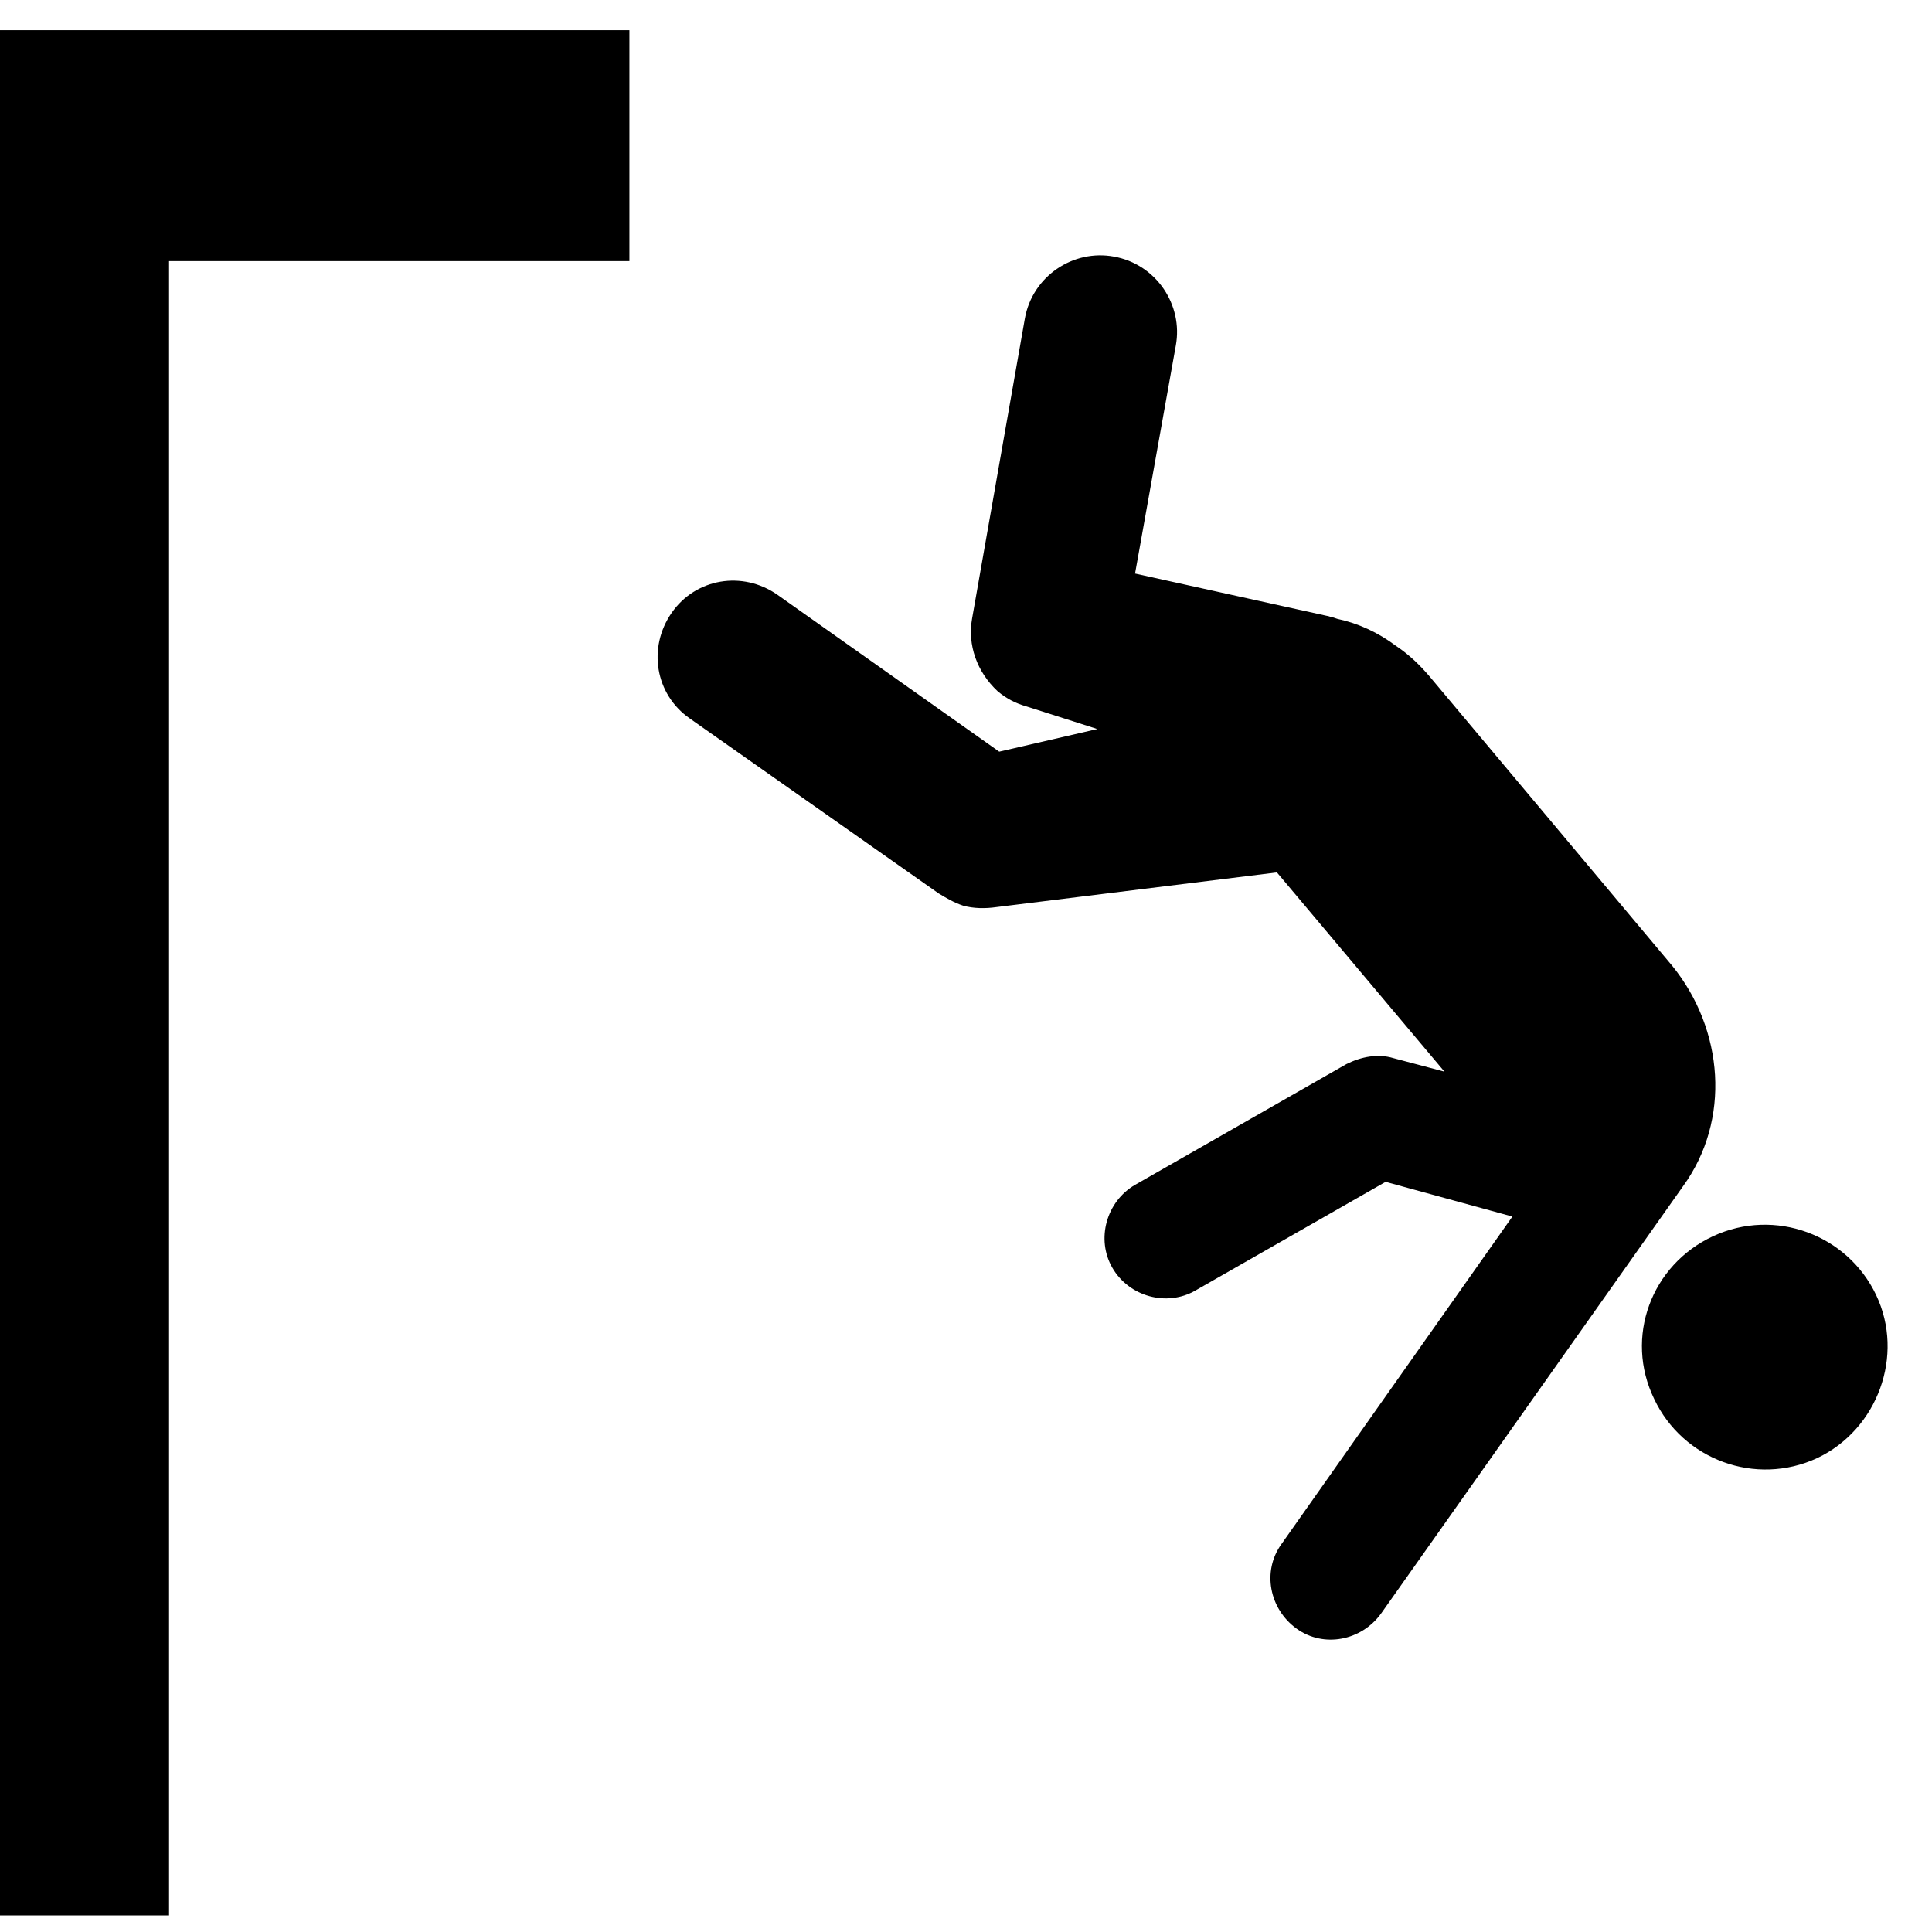 <?xml version="1.0" encoding="utf-8"?>
<!-- Uploaded to: SVG Repo, www.svgrepo.com, Generator: SVG Repo Mixer Tools -->
<svg fill="#000000" height="800px" width="800px" version="1.2" baseProfile="tiny" id="H1" xmlns="http://www.w3.org/2000/svg" xmlns:xlink="http://www.w3.org/1999/xlink"
	  viewBox="-63 65 128 128" xml:space="preserve">
<path d="M50.5,146.9c4.1-1.9,8.9-0.1,10.8,3.9s0.1,8.9-3.9,10.8c-4.1,1.9-8.9,0.1-10.8-3.9C44.6,153.6,46.4,148.8,50.5,146.9z
	 M47.8,129L47.8,129l-16.1-19.2c-0.6-0.7-1.3-1.4-2.2-2c-1.2-0.9-2.5-1.5-3.9-1.8l-0.3-0.1c-0.1,0-0.3-0.1-0.4-0.1L12.2,103
	l2.7-15.1c0.5-2.7-1.3-5.4-4.1-5.9c-2.7-0.5-5.4,1.3-5.9,4.1L1.4,106c-0.3,1.7,0.3,3.5,1.7,4.8c0.6,0.5,1.2,0.8,1.9,1l4.7,1.5
	l-6.5,1.5l-14.7-10.4c-2.3-1.6-5.4-1.1-7,1.2c-1.6,2.3-1.1,5.4,1.2,7l16.5,11.6c0.5,0.3,1,0.6,1.6,0.8c0.7,0.2,1.5,0.2,2.2,0.1
	l18.6-2.3L32.7,136l-3.4-0.9c-1-0.3-2.1-0.1-3.1,0.4l-14,8c-1.9,1.1-2.6,3.6-1.5,5.5s3.6,2.6,5.5,1.5l12.6-7.2l8.4,2.3l-15.3,21.7
	c-1.3,1.8-0.8,4.3,1,5.6c1.8,1.3,4.3,0.8,5.6-1l20-28.3C51.7,139.2,51.2,133.2,47.8,129z M-63,191.9h11.2V82.3h30.5V67H-63V191.9z"
	/>
</svg>